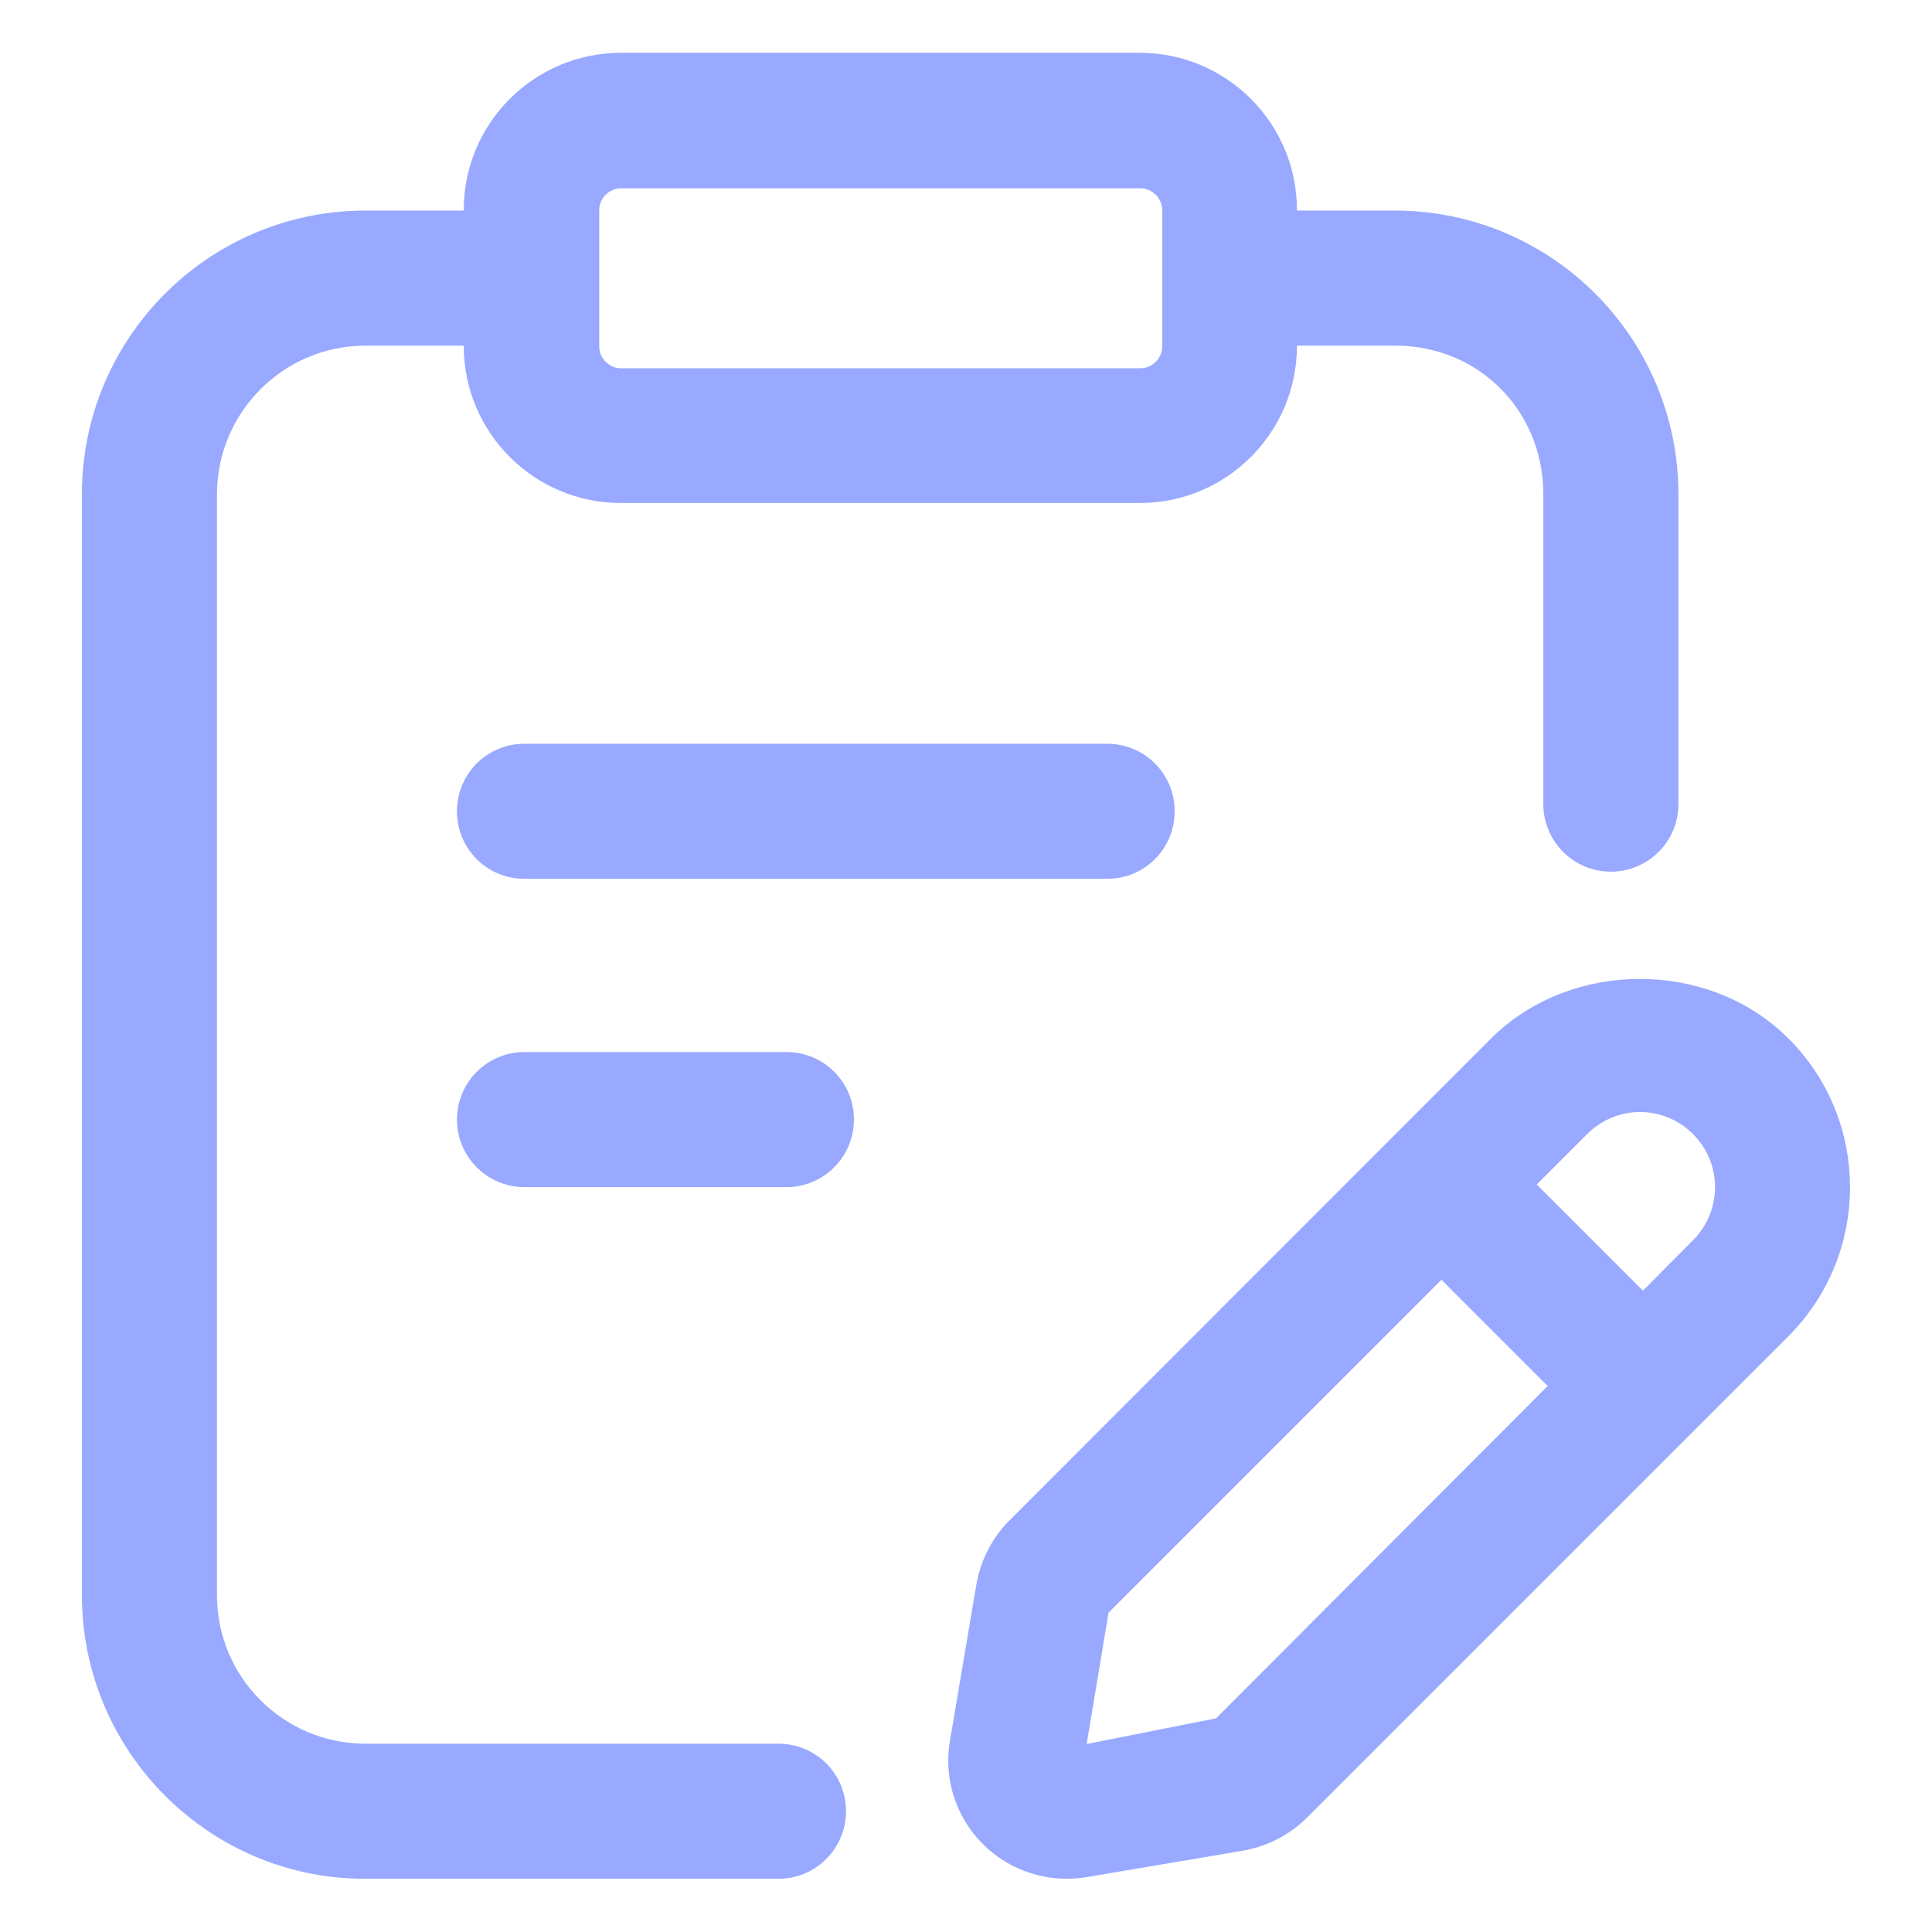 <?xml version="1.0" encoding="utf-8"?>
<!-- Generator: Adobe Illustrator 28.2.0, SVG Export Plug-In . SVG Version: 6.00 Build 0)  -->
<svg version="1.1" id="Layer_1" xmlns="http://www.w3.org/2000/svg" xmlns:xlink="http://www.w3.org/1999/xlink" x="0px" y="0px"
	 viewBox="0 0 512 512" style="enable-background:new 0 0 512 512;" xml:space="preserve">
<style type="text/css">
	.st0{fill:#98A9FF;stroke:#98A9FF;stroke-width:7;stroke-miterlimit:10;}
</style>
<g>
	<path class="st0" d="M139,200.6c-8,0-14.4,6.4-14.4,14.4c0,8,6.4,14.4,14.4,14.4h154.4c8,0,14.4-6.4,14.4-14.4
		c0-8-6.4-14.4-14.4-14.4H139z M208.4,282.3H139c-8,0-14.4,6.5-14.4,14.4c0,7.9,6.4,14.4,14.4,14.4h69.4c8,0,14.4-6.5,14.4-14.4
		C222.8,288.7,216.4,282.3,208.4,282.3z"/>
	<path class="st0" d="M206.3,465.6H96.7C73.1,465.5,54,446.4,54,422.7V131c0-23.6,19.1-42.8,42.7-42.9h29.7v3.6
		c0,21,17.1,38.1,38.1,38.1h137.6c21,0,38.1-17.1,38.1-38.1v-3.6h29.6c24,0,42.7,18.8,42.7,42.9v82.1c0,8,6.5,14.4,14.4,14.4
		c7.9,0,14.4-6.4,14.4-14.4V131c0-39.5-32-71.6-71.5-71.7h-29.6v-3.7c0-21-17.1-38.1-38.1-38.1H164.5c-21,0-38.1,17.1-38.1,38.1v3.7
		H96.7C57.2,59.4,25.2,91.5,25.2,131v291.7c0,39.5,32.1,71.7,71.5,71.7h109.6c8,0,14.4-6.5,14.4-14.4
		C220.7,472,214.3,465.6,206.3,465.6L206.3,465.6z M155.3,55.7c0-5.1,4.2-9.3,9.3-9.3h137.6c5.1,0,9.3,4.2,9.3,9.3v36.1
		c0,5.1-4.2,9.3-9.3,9.3H164.6c-5.1,0-9.3-4.2-9.3-9.3V55.7z"/>
	<path class="st0" d="M471.5,277.7c-19.7-19.7-54.1-19.7-73.9,0L270,405.4c-4.1,4.1-6.8,9.4-7.8,15.1l-7,41.4
		c-2.6,15.2,7.7,29.6,22.9,32.1c3.1,0.5,6.2,0.5,9.3,0l41.4-7c5.7-1,11-3.7,15.1-7.8l127.7-127.7
		C491.8,331.2,491.9,298.1,471.5,277.7z M324,458.6l-40.3,8l6.8-40.9l91.5-91.5l33.1,33.1L324,458.6z M451.1,331.2L435.4,347
		l-33.1-33.1l15.8-15.8c4.4-4.4,10.3-6.9,16.5-6.9c12.9,0,23.4,10.5,23.4,23.4C458,320.9,455.5,326.8,451.1,331.2z"/>
</g>
</svg>
